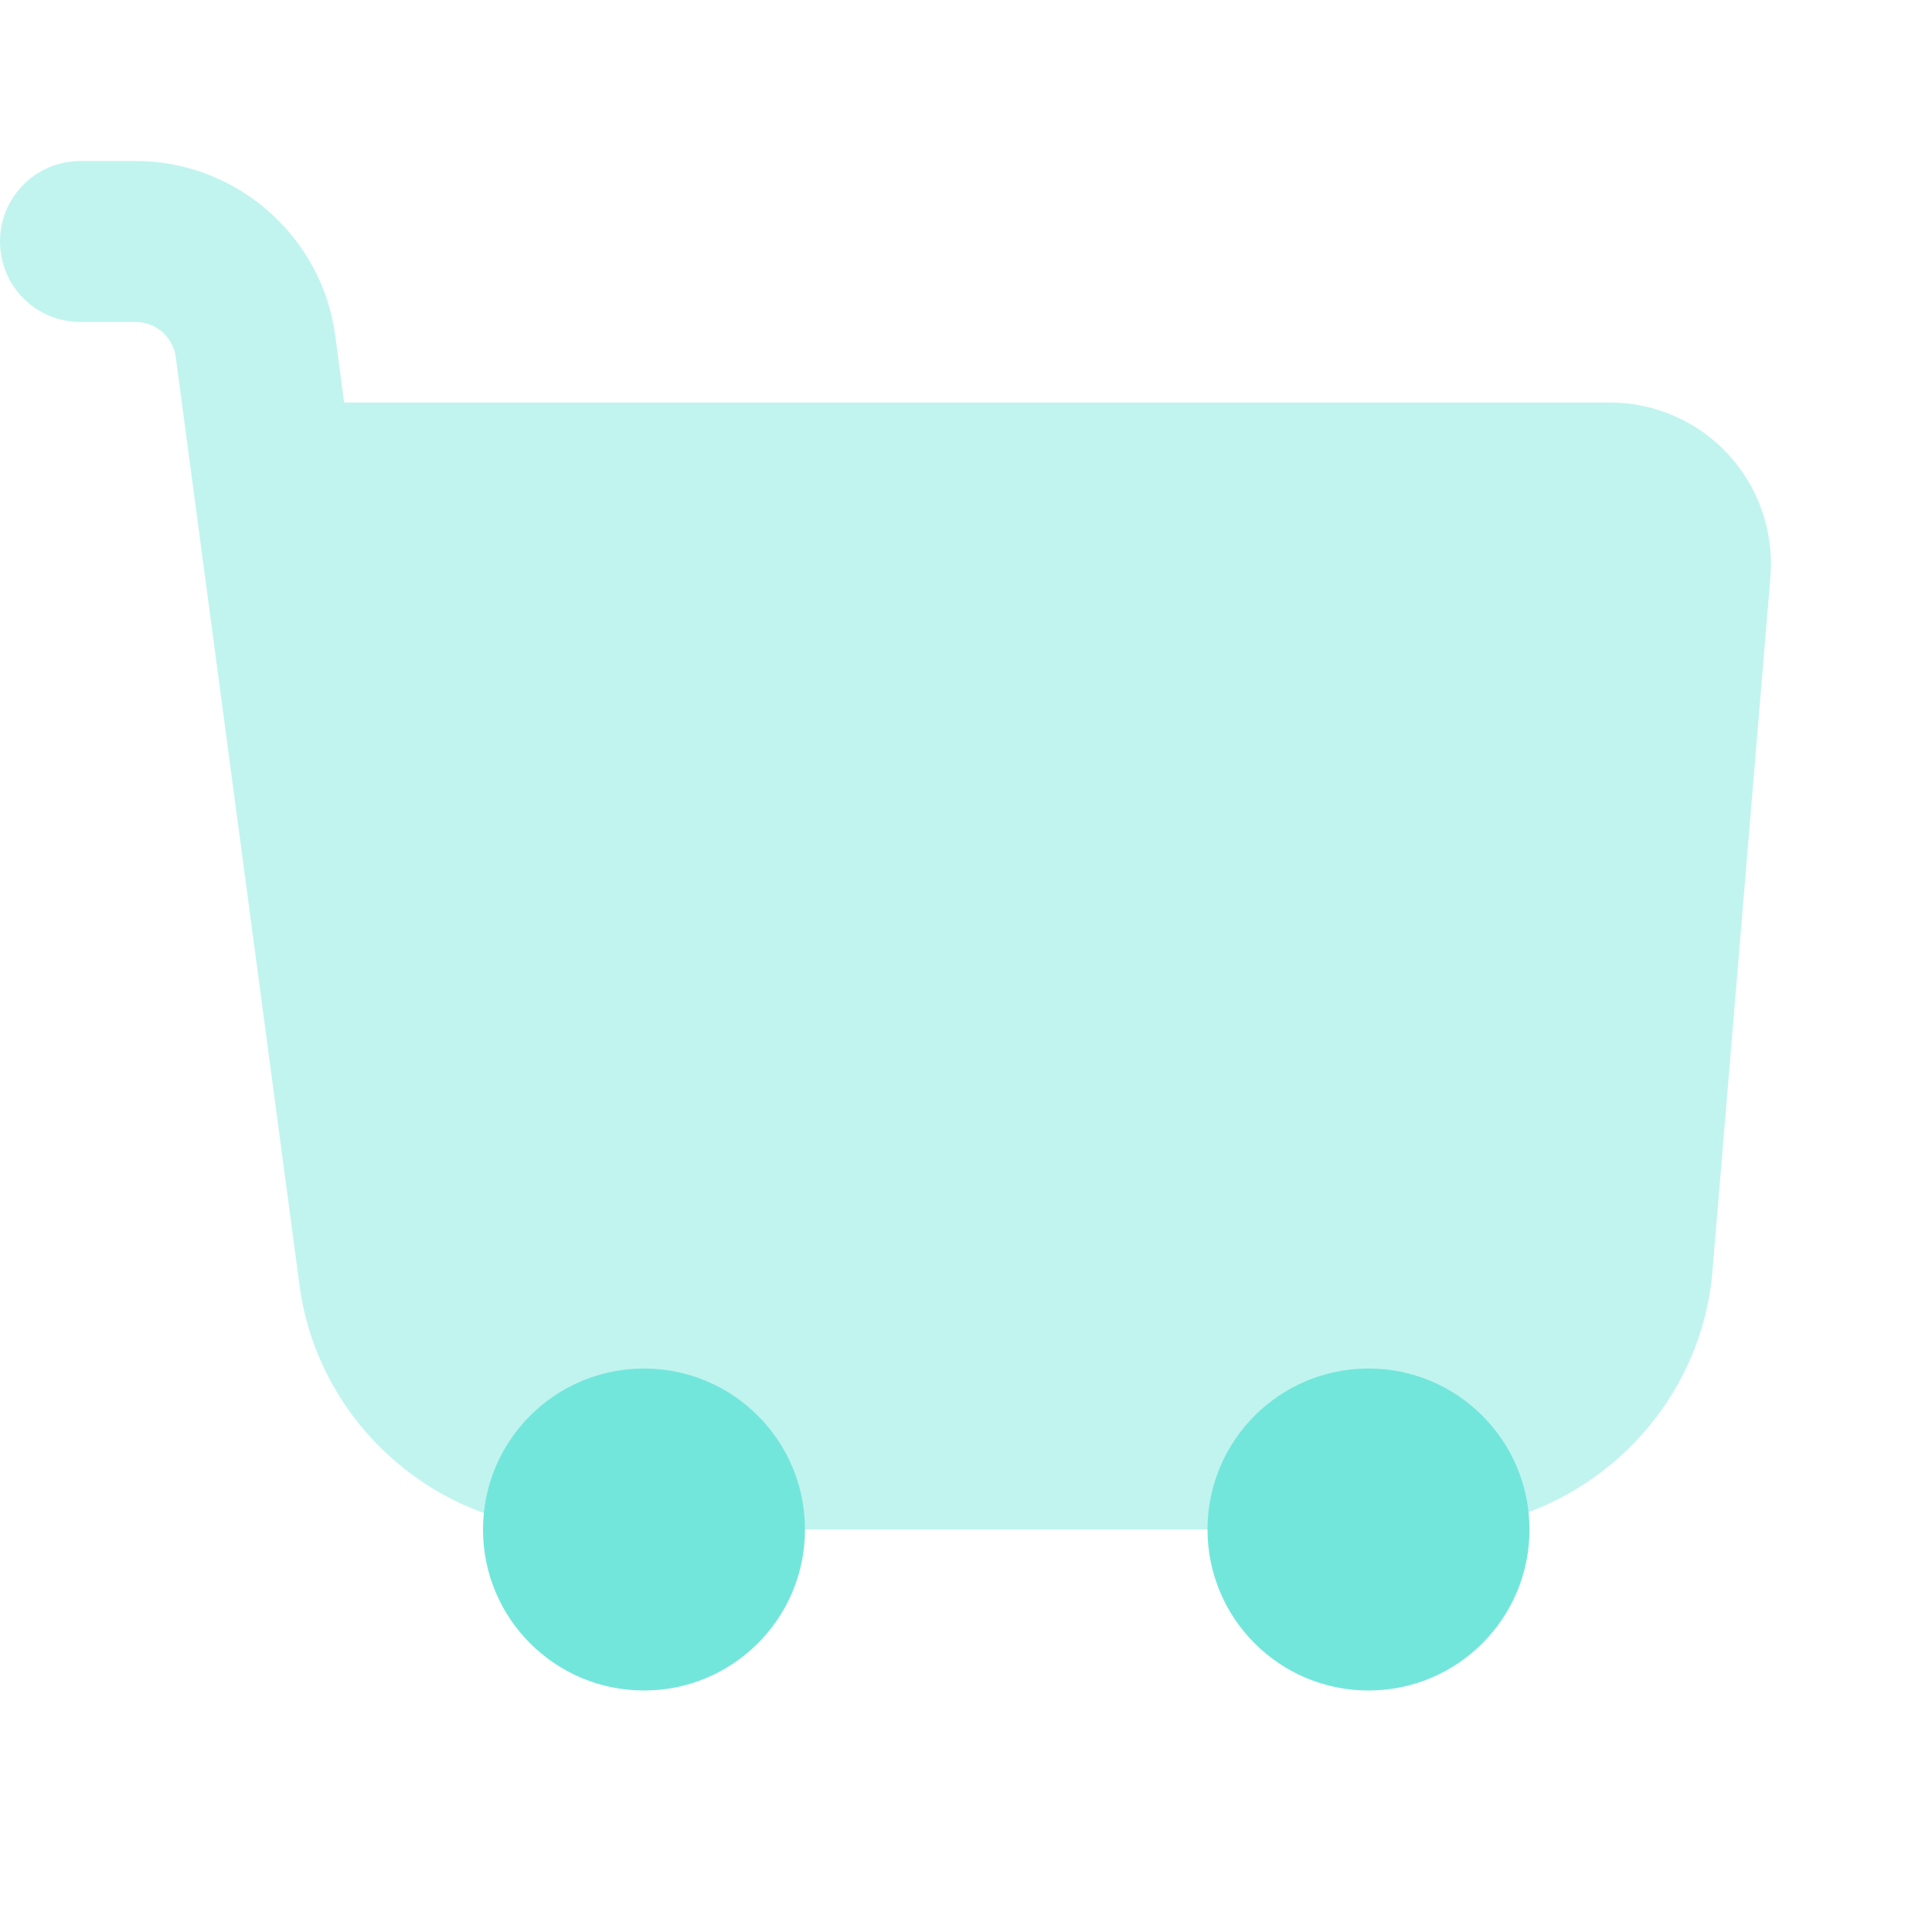 <svg width="56" height="56" viewBox="0 0 56 56" fill="none" xmlns="http://www.w3.org/2000/svg">
<path d="M50.097 13.172C49.217 12.215 47.966 11.667 46.664 11.667H9.975L9.718 9.728C9.333 6.844 6.848 4.667 3.936 4.667H2.333C1.043 4.667 0 5.71 0 7C0 8.291 1.043 9.334 2.333 9.334H3.936C4.52 9.334 5.017 9.77 5.094 10.346L8.68 37.245C9.217 41.286 12.696 44.334 16.772 44.334H41.498C45.712 44.334 49.287 41.046 49.637 36.846L51.317 16.719C51.422 15.421 50.979 14.129 50.097 13.172Z" fill="#C1F4EF"/>
<path d="M18.667 49C21.244 49 23.333 46.911 23.333 44.334C23.333 41.756 21.244 39.667 18.667 39.667C16.089 39.667 14 41.756 14 44.334C14 46.911 16.089 49 18.667 49Z" fill="#73E6DC"/>
<path d="M39.667 49C42.244 49 44.333 46.911 44.333 44.334C44.333 41.756 42.244 39.667 39.667 39.667C37.089 39.667 35 41.756 35 44.334C35 46.911 37.089 49 39.667 49Z" fill="#73E6DC"/>
</svg>
